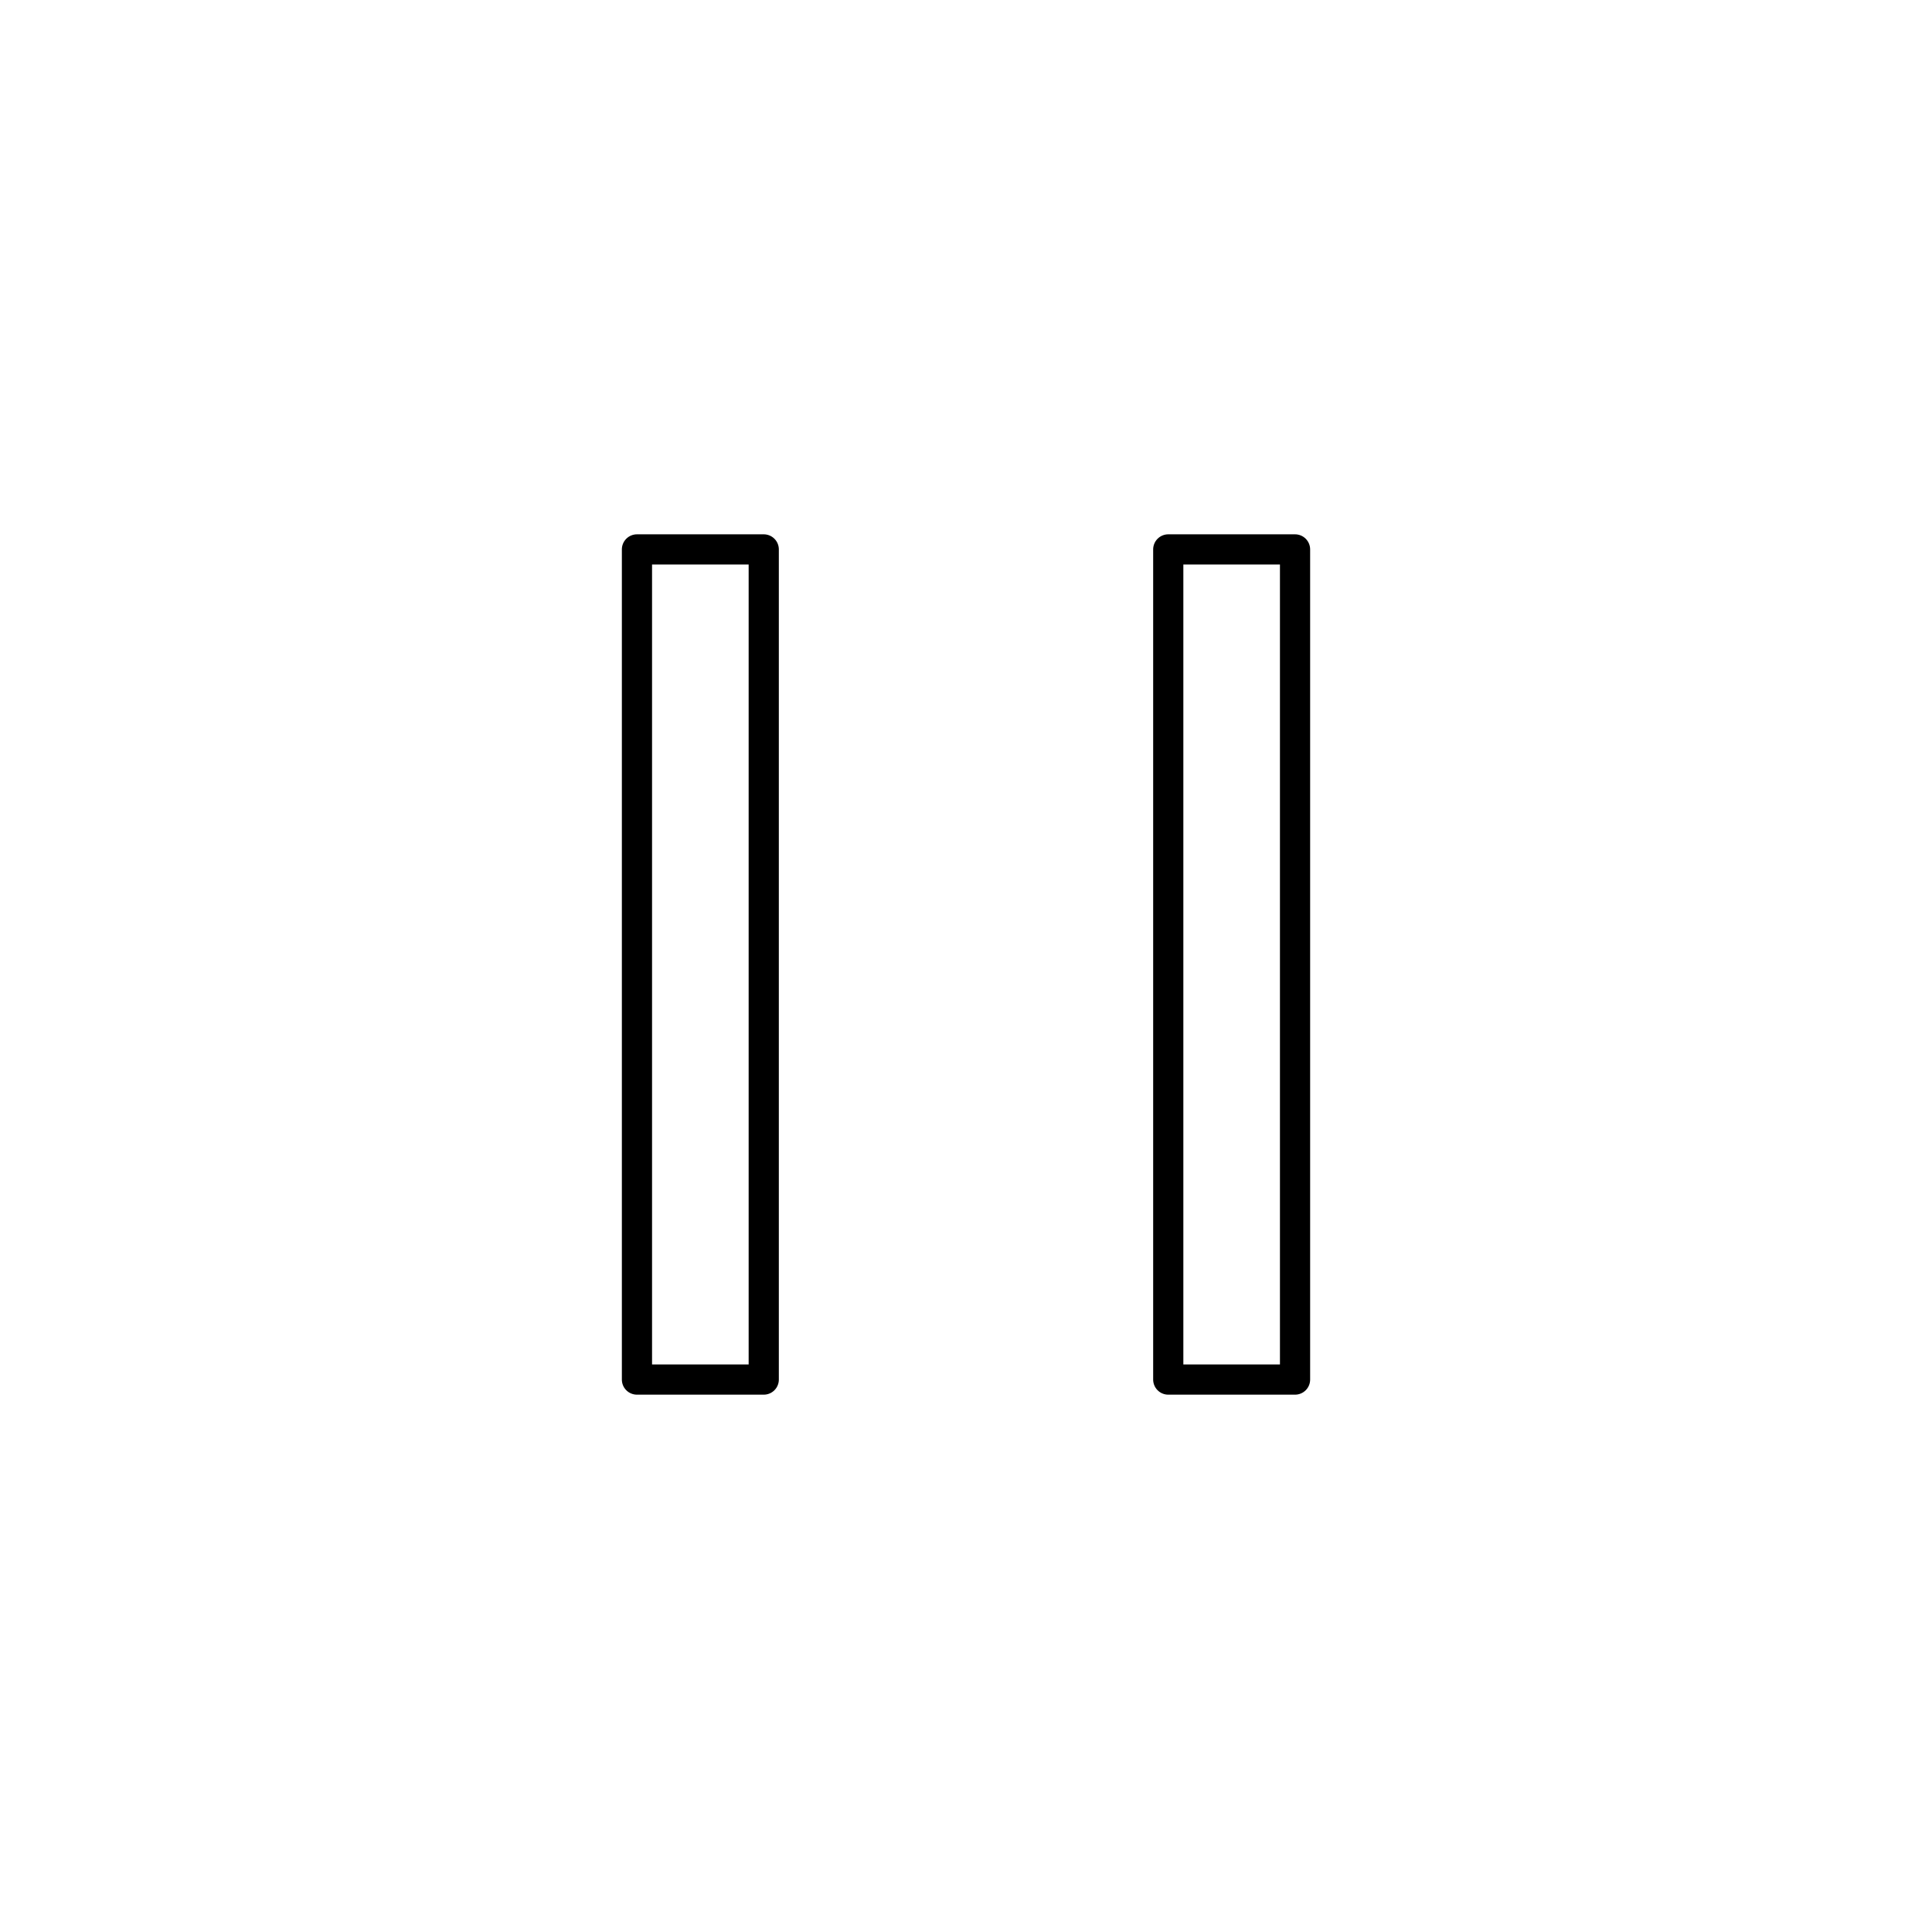 <!--Generator: Adobe Illustrator 16.0.3, SVG Export Plug-In . SVG Version: 6.00 Build 0)--><svg xmlns="http://www.w3.org/2000/svg" width="64" height="64"><g fill="none" stroke="#000" stroke-linecap="round" stroke-linejoin="round" stroke-miterlimit="10"><path d="M38.7 18.2h4.2v27.5h-4.2zM21.1 18.2h4.2v27.5h-4.2z"/></g></svg>